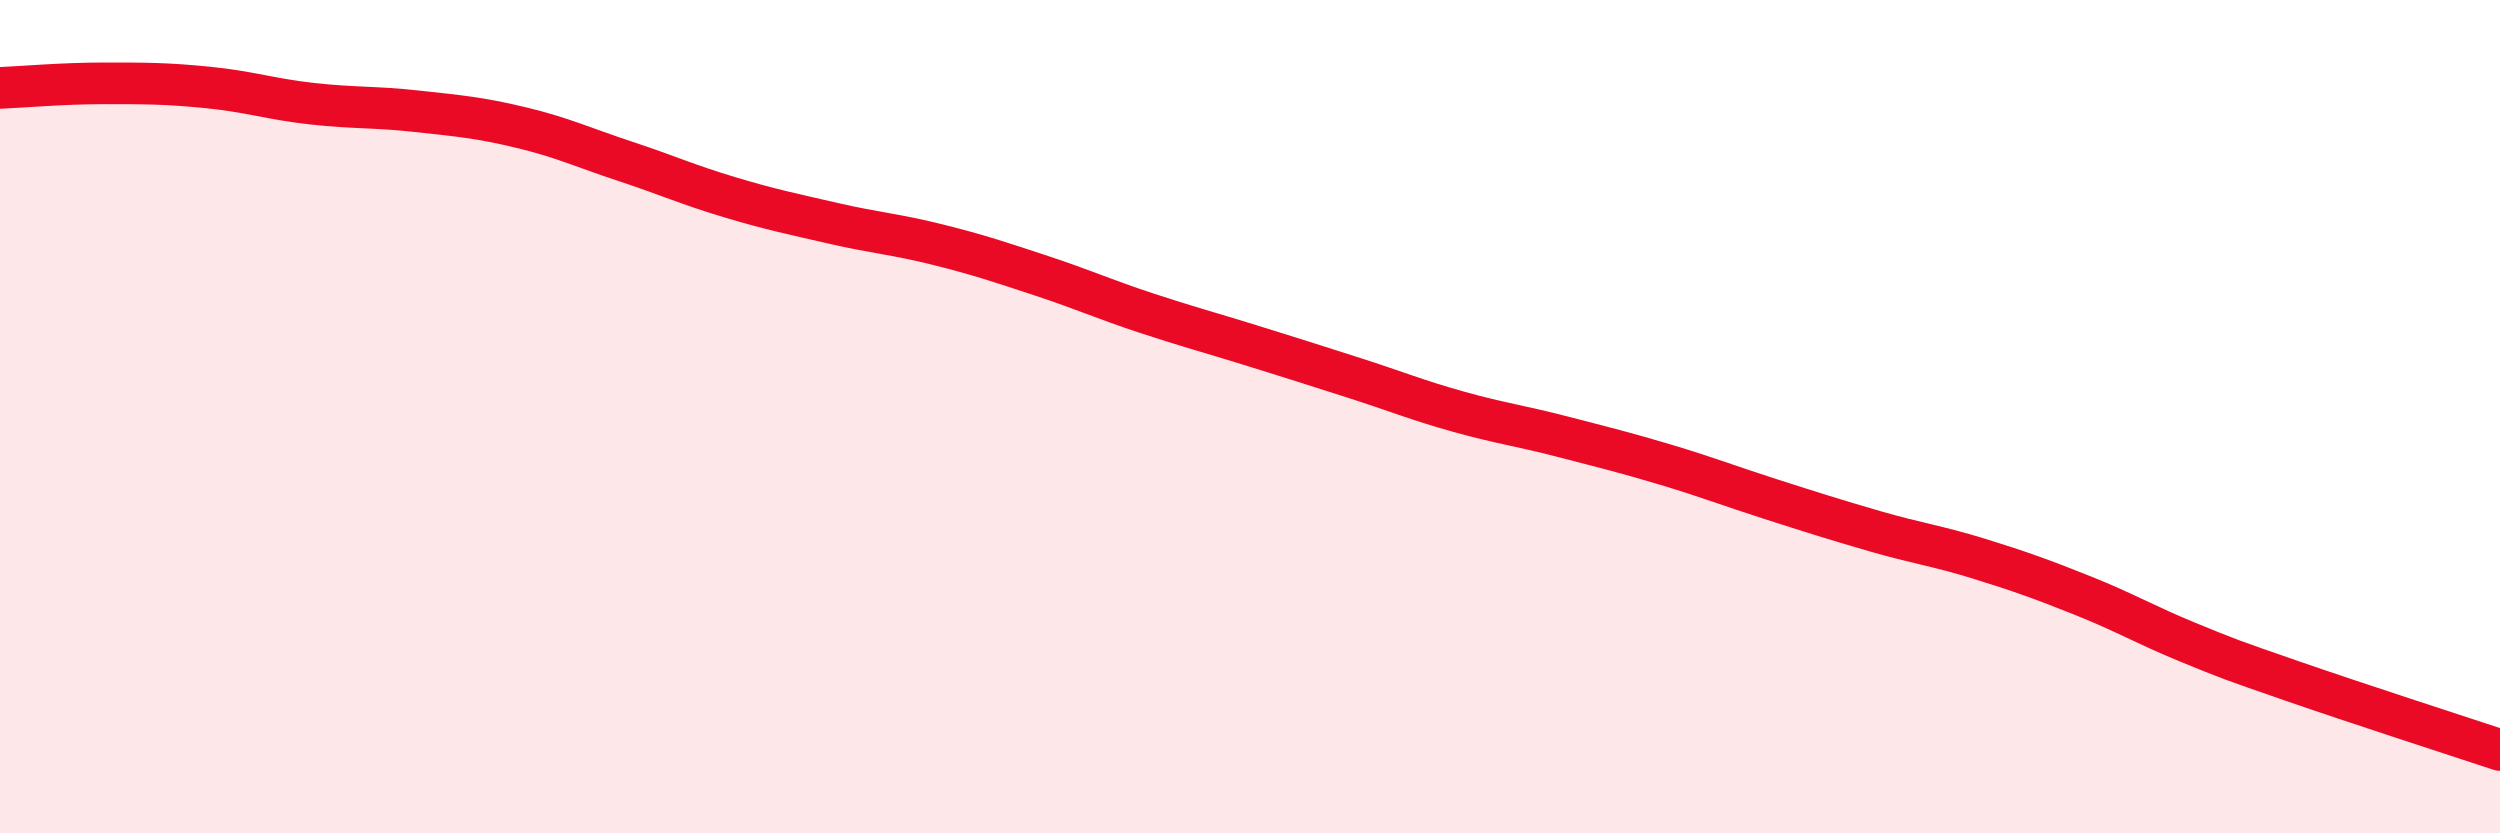 
    <svg width="60" height="20" viewBox="0 0 60 20" xmlns="http://www.w3.org/2000/svg">
      <path
        d="M 0,2.11 C 0.5,2.09 1.5,2 2.5,2 C 3.5,2 4,2 5,2.1 C 6,2.2 6.5,2.38 7.5,2.49 C 8.5,2.6 9,2.56 10,2.67 C 11,2.78 11.5,2.82 12.5,3.06 C 13.5,3.3 14,3.54 15,3.87 C 16,4.2 16.5,4.43 17.5,4.73 C 18.5,5.03 19,5.13 20,5.36 C 21,5.59 21.5,5.62 22.5,5.87 C 23.5,6.12 24,6.29 25,6.62 C 26,6.95 26.5,7.18 27.5,7.51 C 28.5,7.84 29,7.97 30,8.28 C 31,8.59 31.5,8.75 32.5,9.07 C 33.5,9.39 34,9.6 35,9.88 C 36,10.16 36.5,10.22 37.5,10.48 C 38.5,10.74 39,10.86 40,11.16 C 41,11.46 41.5,11.66 42.5,11.98 C 43.5,12.3 44,12.46 45,12.75 C 46,13.04 46.5,13.1 47.5,13.41 C 48.5,13.72 49,13.9 50,14.3 C 51,14.7 51.5,15 52.5,15.41 C 53.5,15.82 53.5,15.82 55,16.34 C 56.5,16.86 59,17.67 60,18L60 20L0 20Z"
        fill="#EB0A25"
        opacity="0.1"
        stroke-linecap="round"
        stroke-linejoin="round"
      />
      <path
        d="M 0,2.11 C 0.5,2.09 1.5,2 2.5,2 C 3.5,2 4,2 5,2.1 C 6,2.2 6.5,2.38 7.5,2.49 C 8.5,2.6 9,2.56 10,2.67 C 11,2.78 11.5,2.82 12.5,3.06 C 13.5,3.3 14,3.54 15,3.87 C 16,4.2 16.5,4.43 17.5,4.73 C 18.5,5.03 19,5.13 20,5.36 C 21,5.59 21.5,5.62 22.5,5.87 C 23.5,6.12 24,6.29 25,6.62 C 26,6.95 26.5,7.18 27.5,7.51 C 28.5,7.84 29,7.97 30,8.28 C 31,8.59 31.5,8.75 32.5,9.07 C 33.5,9.39 34,9.6 35,9.88 C 36,10.16 36.5,10.22 37.5,10.48 C 38.5,10.74 39,10.86 40,11.16 C 41,11.46 41.5,11.66 42.5,11.98 C 43.5,12.3 44,12.46 45,12.75 C 46,13.04 46.5,13.1 47.5,13.41 C 48.5,13.72 49,13.9 50,14.3 C 51,14.7 51.5,15 52.5,15.41 C 53.5,15.82 53.5,15.82 55,16.34 C 56.5,16.86 59,17.67 60,18"
        stroke="#EB0A25"
        stroke-width="1"
        fill="none"
        stroke-linecap="round"
        stroke-linejoin="round"
      />
    </svg>
  